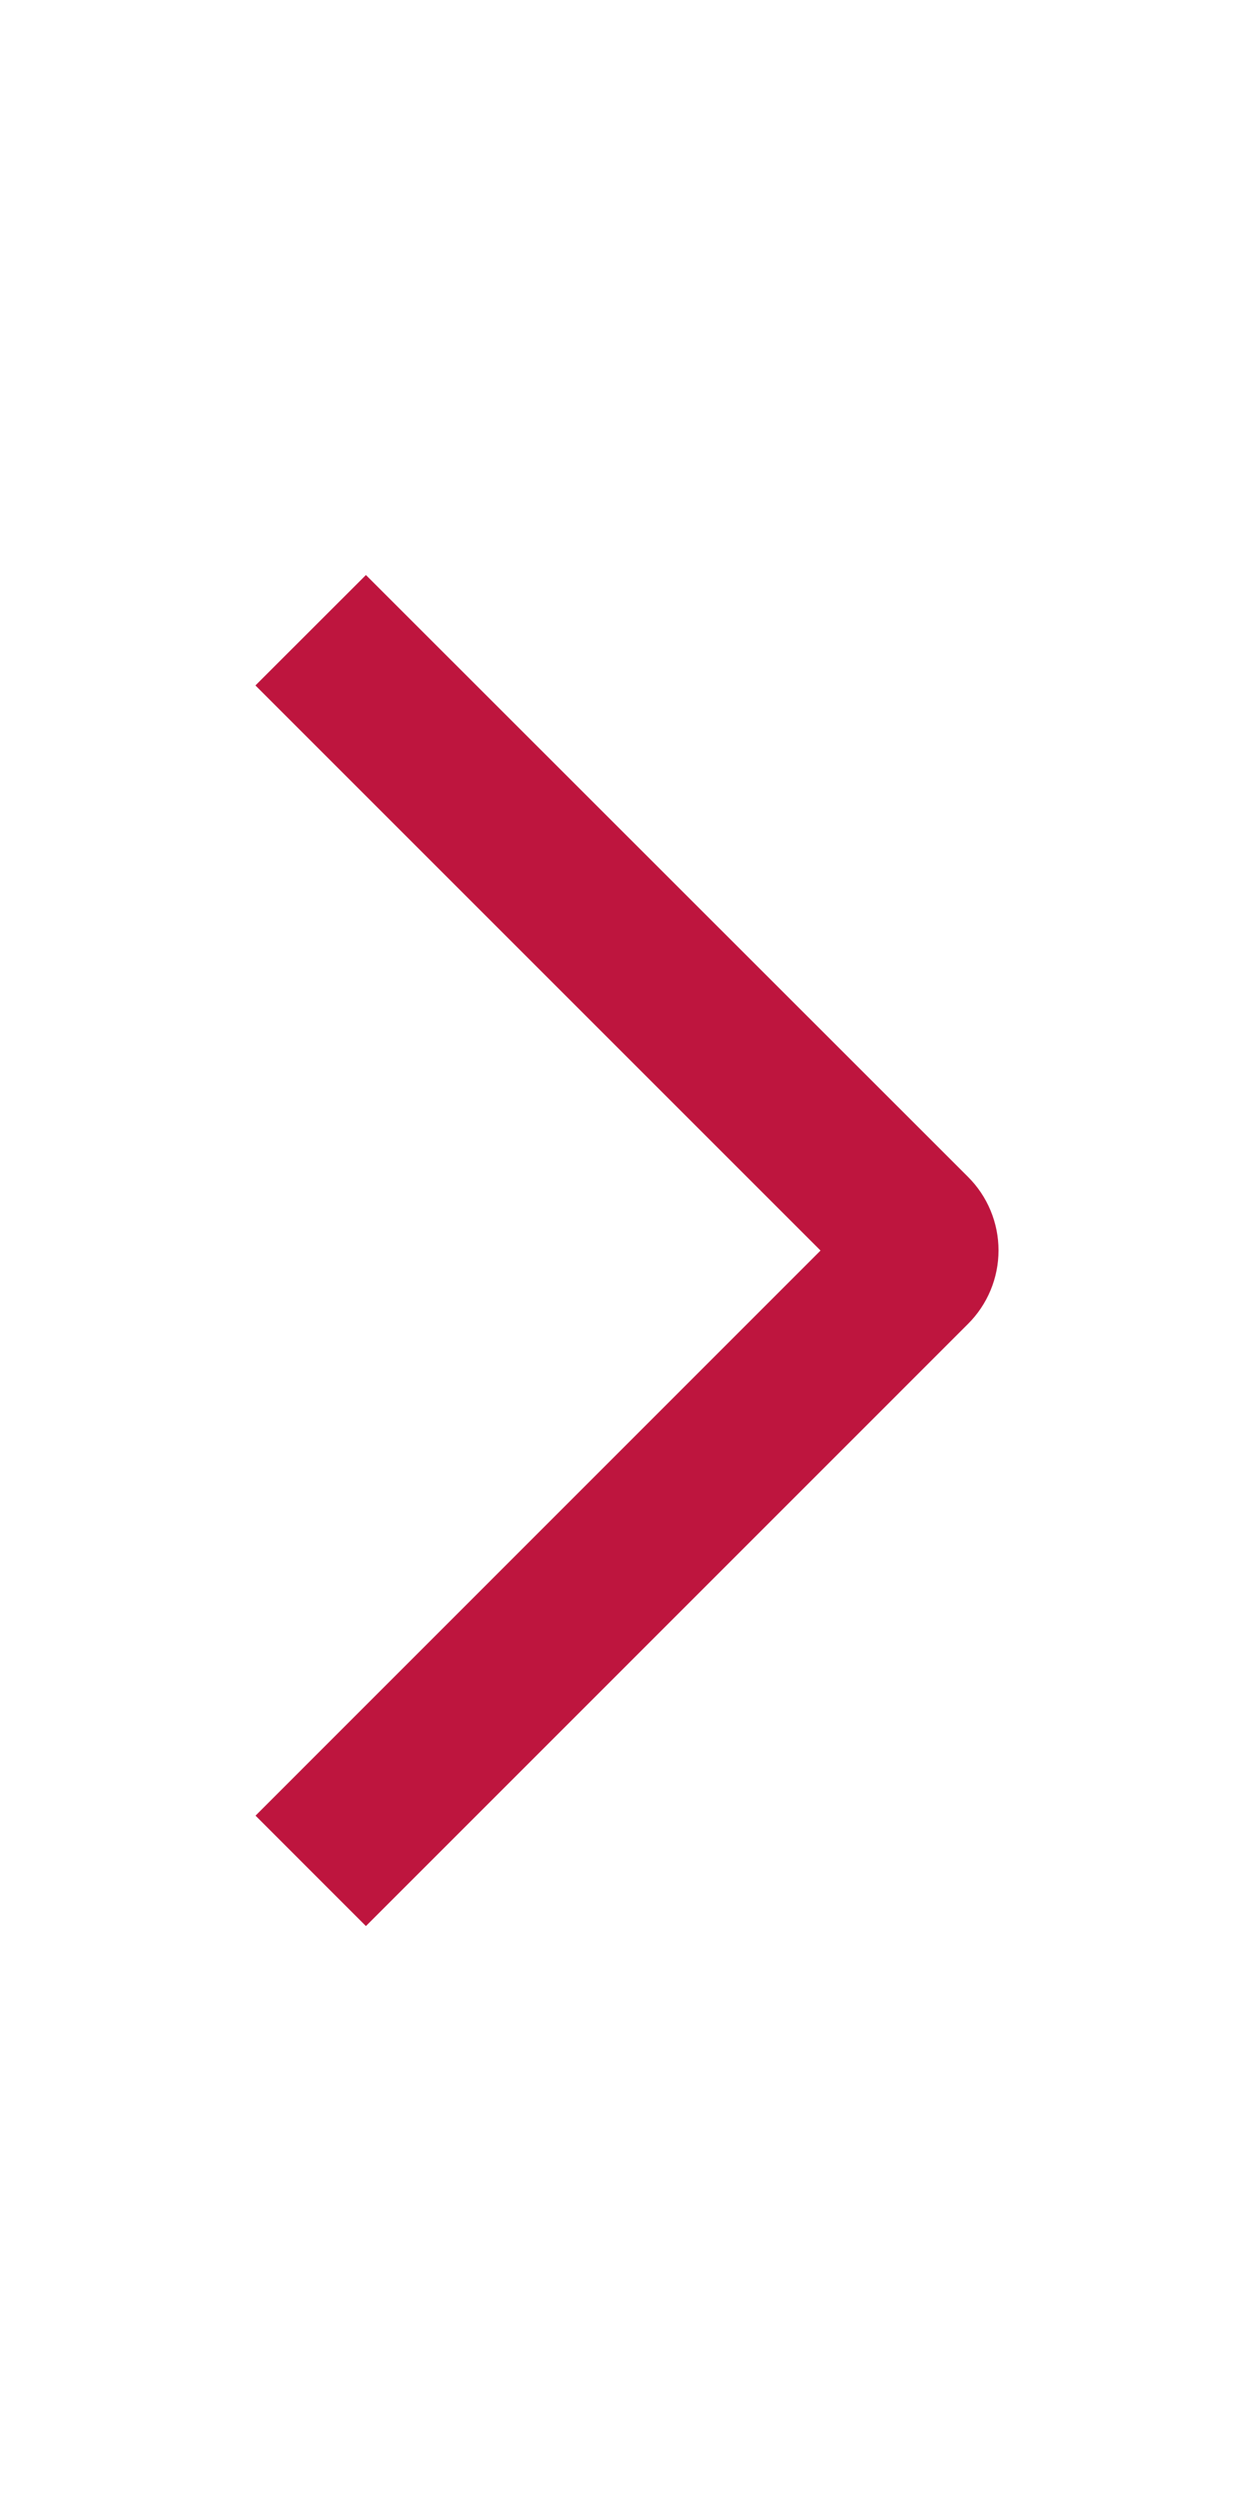 <svg width="50" height="100" viewBox="0 0 50 100" fill="none" xmlns="http://www.w3.org/2000/svg">
<path d="M10.217 27.418L14.637 23.001L38.717 47.072C39.105 47.458 39.413 47.916 39.623 48.422C39.833 48.927 39.941 49.469 39.941 50.016C39.941 50.563 39.833 51.105 39.623 51.61C39.413 52.115 39.105 52.574 38.717 52.96L14.637 77.043L10.221 72.626L32.821 50.022L10.217 27.418Z" fill="#BE153E"/>
</svg>
